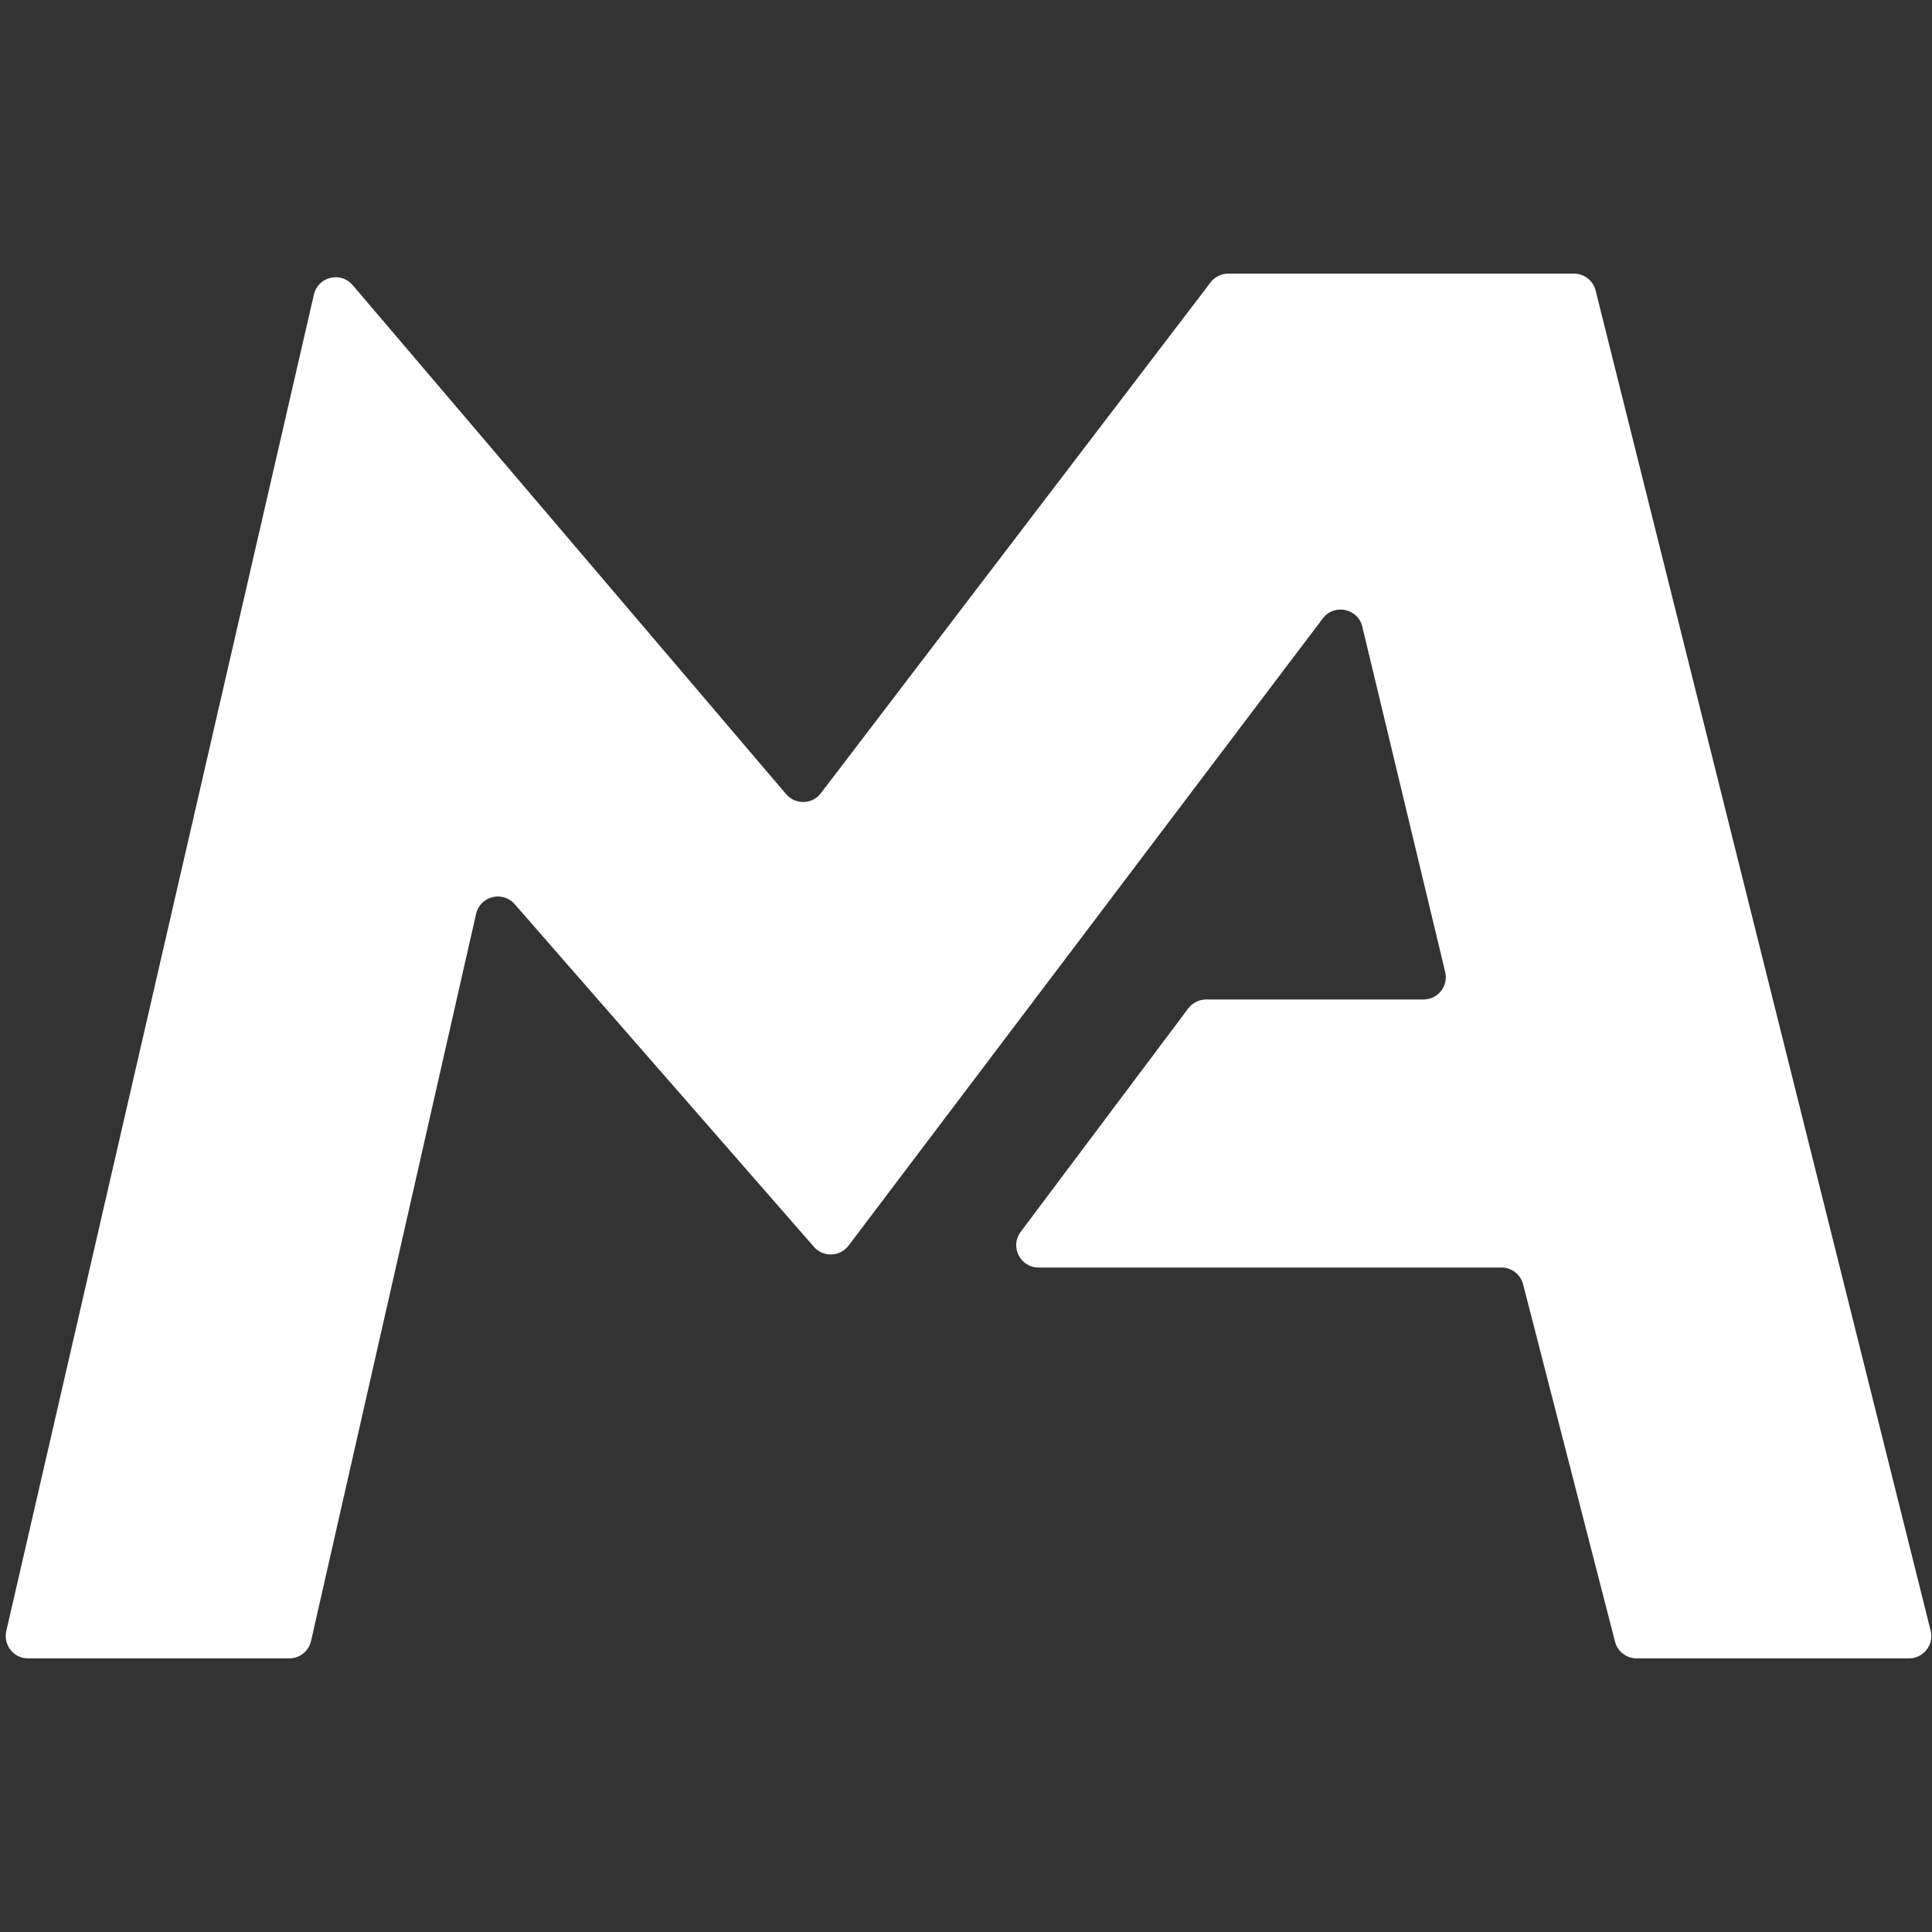 <svg width="173" height="173" viewBox="0 0 173 173" fill="none" xmlns="http://www.w3.org/2000/svg">
  <rect x="0" y="0" width="173" height="173" fill="#333333" stroke="none"/>
  <!-- Center the original 173x124 logo vertically within a square for favicon purposes -->
  <g transform="translate(0,24.5)">
    <path d="M0.564 121.551L28.108 1.877C28.476 0.275 30.514 -0.223 31.579 1.029L70.392 46.611C71.219 47.582 72.731 47.542 73.505 46.528L108.4 0.787C108.778 0.291 109.366 0 109.99 0H140.938C141.856 0 142.656 0.625 142.879 1.515L172.879 121.515C173.194 122.777 172.24 124 170.938 124H146.551C145.638 124 144.841 123.382 144.614 122.498L136.386 90.502C136.159 89.618 135.362 89 134.449 89H93C91.352 89 90.411 87.118 91.4 85.8L106.4 65.8C106.778 65.296 107.37 65 108 65H127.463C128.757 65 129.71 63.791 129.408 62.533L121.988 31.615C121.593 29.973 119.466 29.528 118.448 30.876L75.984 87.038C75.219 88.05 73.716 88.103 72.882 87.147L46.087 56.462C45.011 55.23 42.992 55.74 42.63 57.335L27.853 122.443C27.647 123.354 26.837 124 25.903 124H2.513C1.227 124 0.275 122.804 0.564 121.551Z" fill="white"/>
  </g>
</svg>
